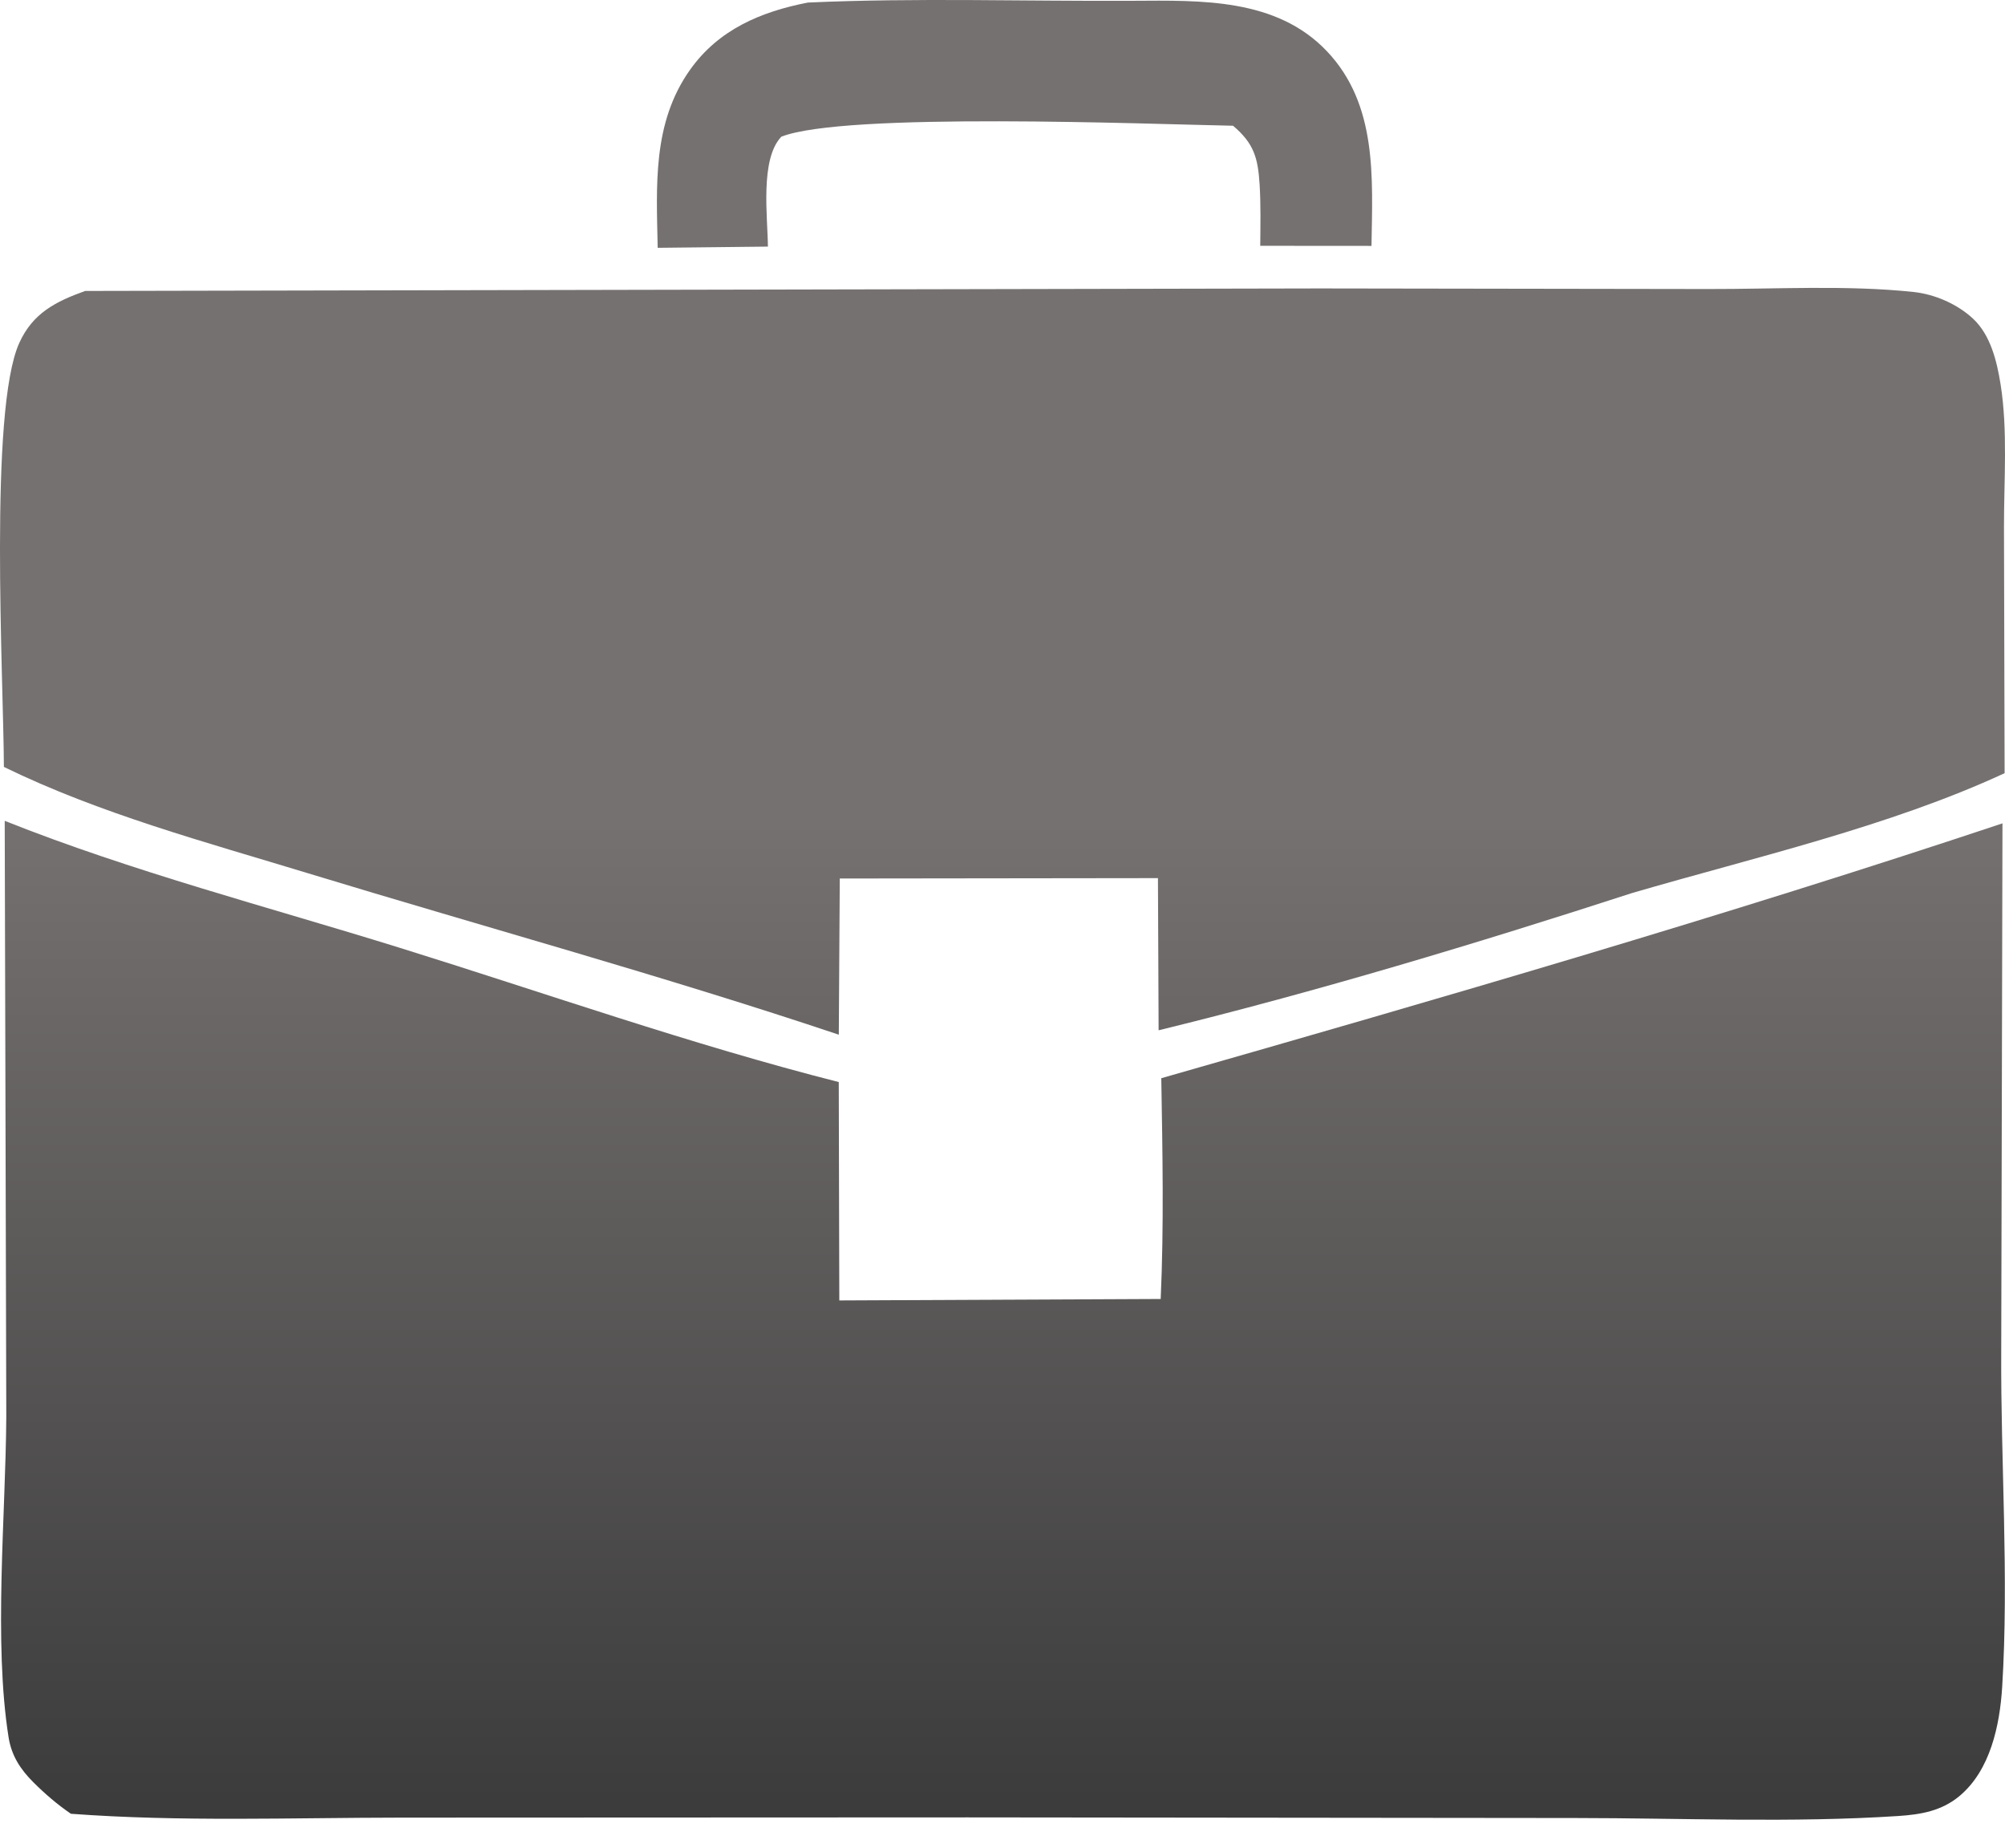 <svg width="51" height="47" viewBox="0 0 51 47" fill="none" xmlns="http://www.w3.org/2000/svg">
    <path d="M20.55 0.065C23.285 -0.059 26.085 0.035 28.825 0.02C30.541 0.011 32.463 -0.052 33.749 1.3C35.042 2.66 34.911 4.525 34.886 6.254L32.056 6.252C32.06 5.733 32.072 5.208 32.04 4.69C31.997 4.011 31.894 3.647 31.364 3.198C29.221 3.158 21.477 2.844 19.874 3.477C19.328 4.05 19.526 5.518 19.533 6.272L16.729 6.303C16.699 4.727 16.589 3.132 17.553 1.774C18.28 0.75 19.356 0.297 20.55 0.065Z" fill="url(#paint0_linear_4_216)"/>
    <path d="M2.166 7.4L33.575 7.336L43.444 7.351C45.157 7.355 46.973 7.246 48.674 7.426C49.216 7.484 49.79 7.734 50.19 8.108C50.636 8.525 50.795 9.195 50.888 9.777C51.073 10.941 50.973 12.215 50.974 13.394L50.99 19.665C48.059 21.023 44.621 21.806 41.518 22.712C37.579 23.99 33.492 25.222 29.471 26.204L29.454 22.334L21.361 22.344L21.336 26.316C16.88 24.823 12.324 23.578 7.827 22.208C5.232 21.417 2.542 20.698 0.099 19.506C0.09 17.249 -0.287 10.434 0.491 8.721C0.835 7.963 1.416 7.67 2.166 7.4Z" fill="url(#paint1_linear_4_216)"/>
    <path d="M0.12 20.877C3.353 22.166 6.831 23.069 10.155 24.102C13.862 25.255 17.576 26.566 21.335 27.521L21.349 33.075L29.524 33.038C29.608 31.165 29.57 29.296 29.539 27.423C36.684 25.379 43.888 23.291 50.936 20.941L50.904 34.36C50.888 37.19 51.102 40.092 50.928 42.911C50.867 43.881 50.627 45.025 49.842 45.68C49.386 46.06 48.86 46.15 48.284 46.188C45.574 46.365 42.783 46.24 40.066 46.239L24.614 46.223L10.204 46.229C7.42 46.231 4.581 46.338 1.804 46.131C1.458 45.895 1.146 45.626 0.849 45.33C0.521 45.003 0.294 44.657 0.219 44.19C-0.167 41.77 0.145 38.522 0.16 36.031L0.12 20.877Z" fill="url(#paint2_linear_4_216)"/>
    <defs>
        <linearGradient id="paint0_linear_4_216" x1="25.512" y1="20.877" x2="25.512" y2="46.283" gradientUnits="userSpaceOnUse">
            <stop stop-color="#767171"/>
            <stop offset="1" stop-color="#3B3B3B"/>
        </linearGradient>
        <linearGradient id="paint1_linear_4_216" x1="25.512" y1="20.877" x2="25.512" y2="46.283" gradientUnits="userSpaceOnUse">
            <stop stop-color="#767171"/>
            <stop offset="1" stop-color="#3B3B3B"/>
        </linearGradient>
        <linearGradient id="paint2_linear_4_216" x1="25.512" y1="20.877" x2="25.512" y2="46.283" gradientUnits="userSpaceOnUse">
            <stop stop-color="#767171"/>
            <stop offset="1" stop-color="#3B3B3B"/>
        </linearGradient>
    </defs>
</svg>